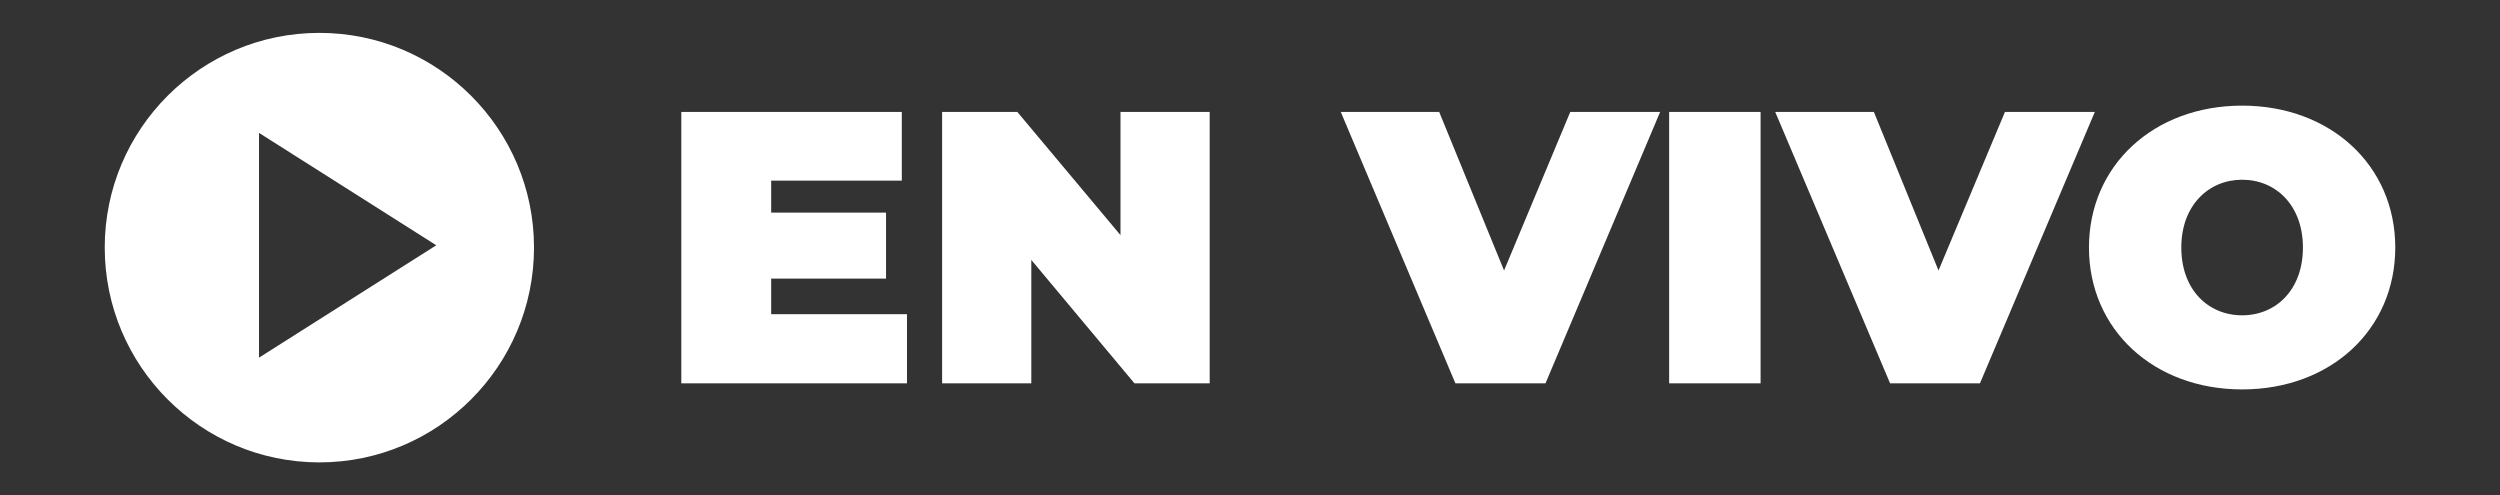 <?xml version="1.0" encoding="utf-8"?>
<!-- Generator: Adobe Illustrator 27.9.4, SVG Export Plug-In . SVG Version: 9.03 Build 54784)  -->
<svg version="1.1" id="Capa_1" xmlns="http://www.w3.org/2000/svg" xmlns:xlink="http://www.w3.org/1999/xlink" x="0px" y="0px"
	 viewBox="0 0 111 22" style="enable-background:new 0 0 111 22;" xml:space="preserve">
<rect x="0" y="0" width="111" height="22" fill="#333333" stroke="none"/>
<style type="text/css">
	.st0{fill-rule:evenodd;clip-rule:evenodd;fill:#FFFFFF;}
	.st1{fill:#FFFFFF;}
</style>
<g>
	<path class="st0" d="M14.18,1.46c-5.26,0-9.53,4.27-9.53,9.53s4.27,9.54,9.53,9.54c5.26,0,9.53-4.28,9.53-9.54
		S19.44,1.46,14.18,1.46z M11.5,15.88V5.9l7.87,4.99L11.5,15.88z"/>
	<polygon class="st1" points="34.24,13.95 34.24,12.37 39.34,12.37 39.34,9.44 34.24,9.44 34.24,8.02 40.04,8.02 40.04,4.97 
		30.25,4.97 30.25,17.02 40.27,17.02 40.27,13.95 	"/>
	<polygon class="st1" points="49.75,4.97 49.75,10.44 45.17,4.97 41.83,4.97 41.83,17.02 45.79,17.02 45.79,11.54 50.37,17.02 
		53.71,17.02 53.71,4.97 	"/>
	<polygon class="st1" points="69.72,4.97 66.78,12.01 63.9,4.97 59.53,4.97 64.62,17.02 68.62,17.02 73.71,4.97 	"/>
	<rect x="74.11" y="4.97" class="st1" width="4.06" height="12.05"/>
	<polygon class="st1" points="89.02,4.97 86.07,12.01 83.2,4.97 78.82,4.97 83.92,17.02 87.91,17.02 93.01,4.97 	"/>
	<path class="st1" d="M99.55,14c-1.5,0-2.7-1.13-2.7-3.01c0-1.87,1.21-3.01,2.7-3.01c1.5,0,2.7,1.14,2.7,3.01
		C102.25,12.87,101.05,14,99.55,14z M99.55,17.29c3.93,0,6.8-2.65,6.8-6.3s-2.88-6.3-6.8-6.3c-3.92,0-6.8,2.65-6.8,6.3
		S95.63,17.29,99.55,17.29z"/>
</g>
</svg>
